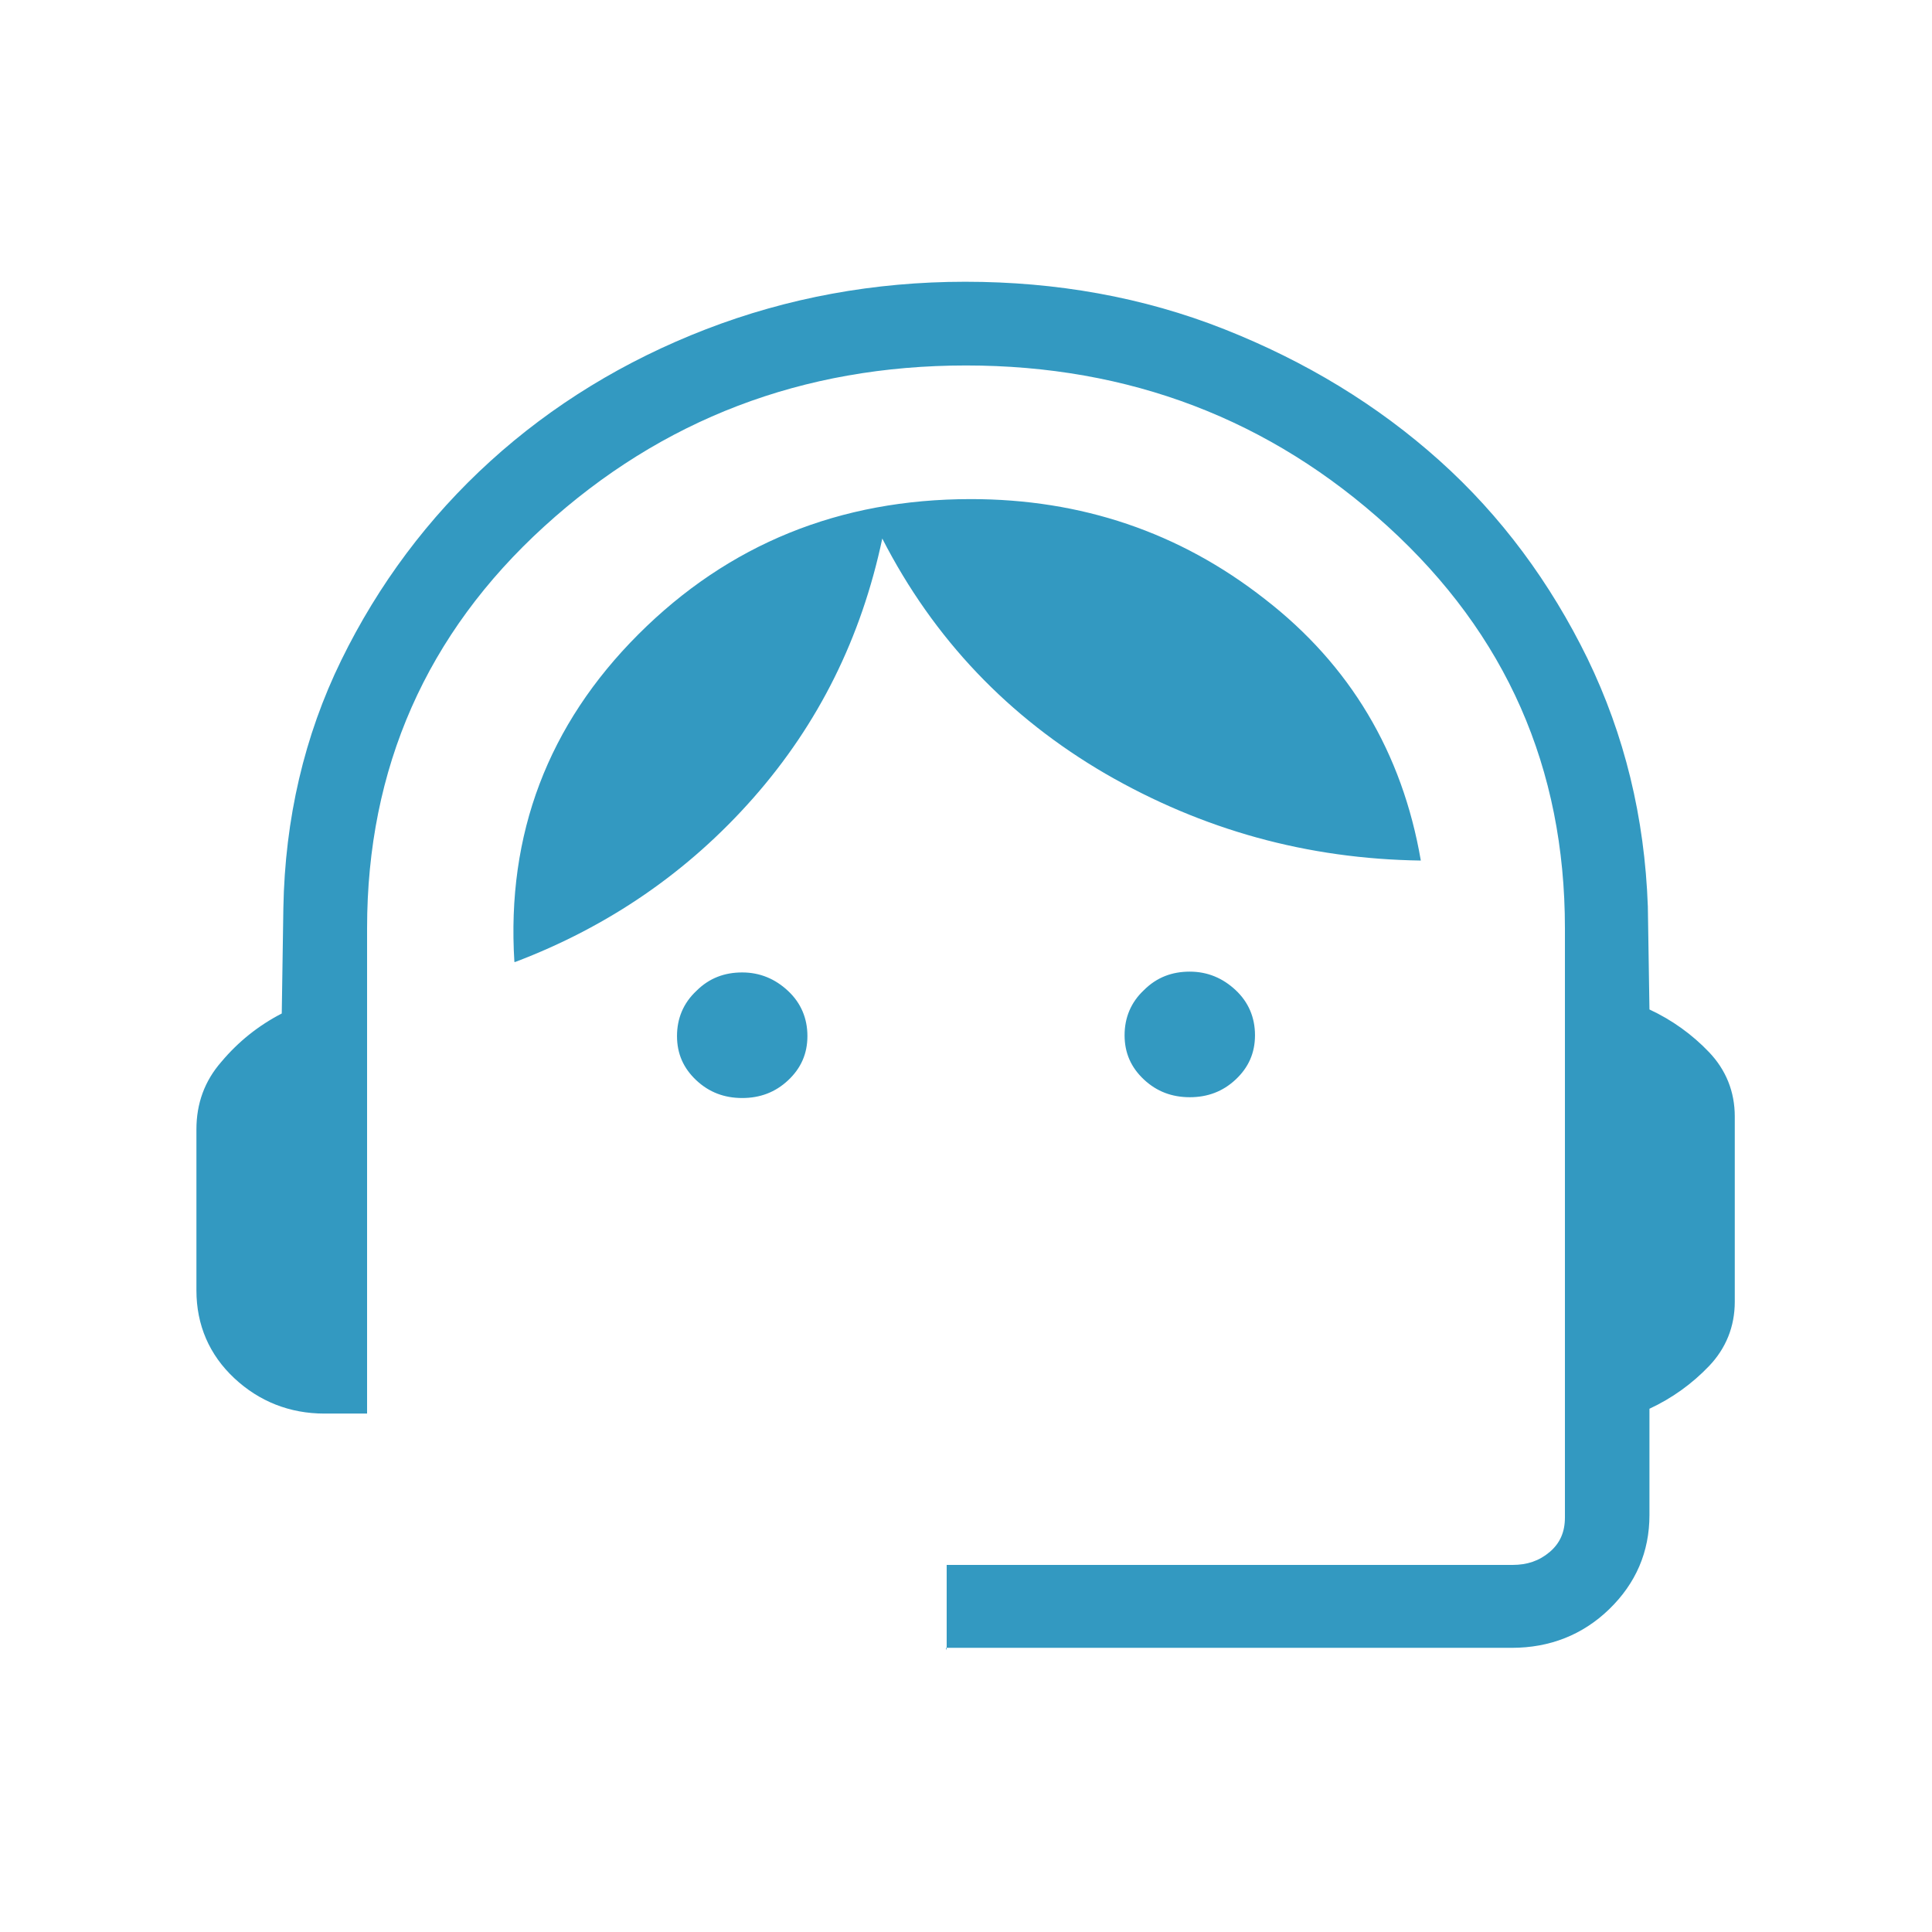 <?xml version="1.0" encoding="UTF-8"?>
<svg id="Capa_1" data-name="Capa 1" xmlns="http://www.w3.org/2000/svg" viewBox="0 0 24 24">
  <defs>
    <style>
      .cls-1 {
        fill: #3399c1;
      }
    </style>
  </defs>
  <path class="cls-1" d="M11.76,20.5v-1.06h7.03c.18,0,.33-.05.46-.16.13-.11.19-.25.19-.43v-7.32c0-1.99-.73-3.65-2.2-4.99-1.46-1.33-3.21-2-5.24-2s-3.78.67-5.24,2c-1.46,1.33-2.2,3-2.2,4.99v6.03h-.53c-.43,0-.81-.15-1.12-.44-.31-.29-.47-.66-.47-1.09v-2c0-.32.1-.6.31-.84.21-.25.46-.45.75-.6l.02-1.31c.02-1.11.26-2.14.72-3.08s1.08-1.77,1.85-2.47,1.67-1.25,2.68-1.64,2.09-.59,3.22-.59,2.21.19,3.22.59,1.9.94,2.67,1.63,1.38,1.52,1.84,2.46c.46.95.71,1.97.75,3.08l.02,1.28c.28.13.53.31.74.53.21.22.32.49.32.8v2.3c0,.31-.11.58-.32.8-.21.22-.46.4-.74.53v1.32c0,.46-.17.85-.5,1.17-.33.32-.74.48-1.21.48h-7.03ZM9.22,13.64c-.22,0-.41-.07-.57-.22-.16-.15-.24-.33-.24-.55s.08-.41.24-.56c.16-.16.35-.23.57-.23s.41.08.57.23.24.34.24.56-.08.4-.24.55-.35.22-.57.22M14.78,13.63c-.22,0-.41-.07-.57-.22-.16-.15-.24-.33-.24-.55s.08-.41.24-.56c.16-.16.35-.23.57-.23s.41.08.57.23.24.34.24.56-.08.4-.24.55-.35.22-.57.22M6.39,11.95c-.1-1.59.42-2.95,1.54-4.07,1.12-1.12,2.5-1.68,4.13-1.68,1.37,0,2.59.41,3.65,1.24,1.06.82,1.71,1.91,1.94,3.25-1.41-.02-2.71-.38-3.92-1.08-1.2-.7-2.13-1.67-2.77-2.92-.26,1.23-.79,2.3-1.6,3.22-.81.92-1.8,1.6-2.96,2.04"/>
</svg>